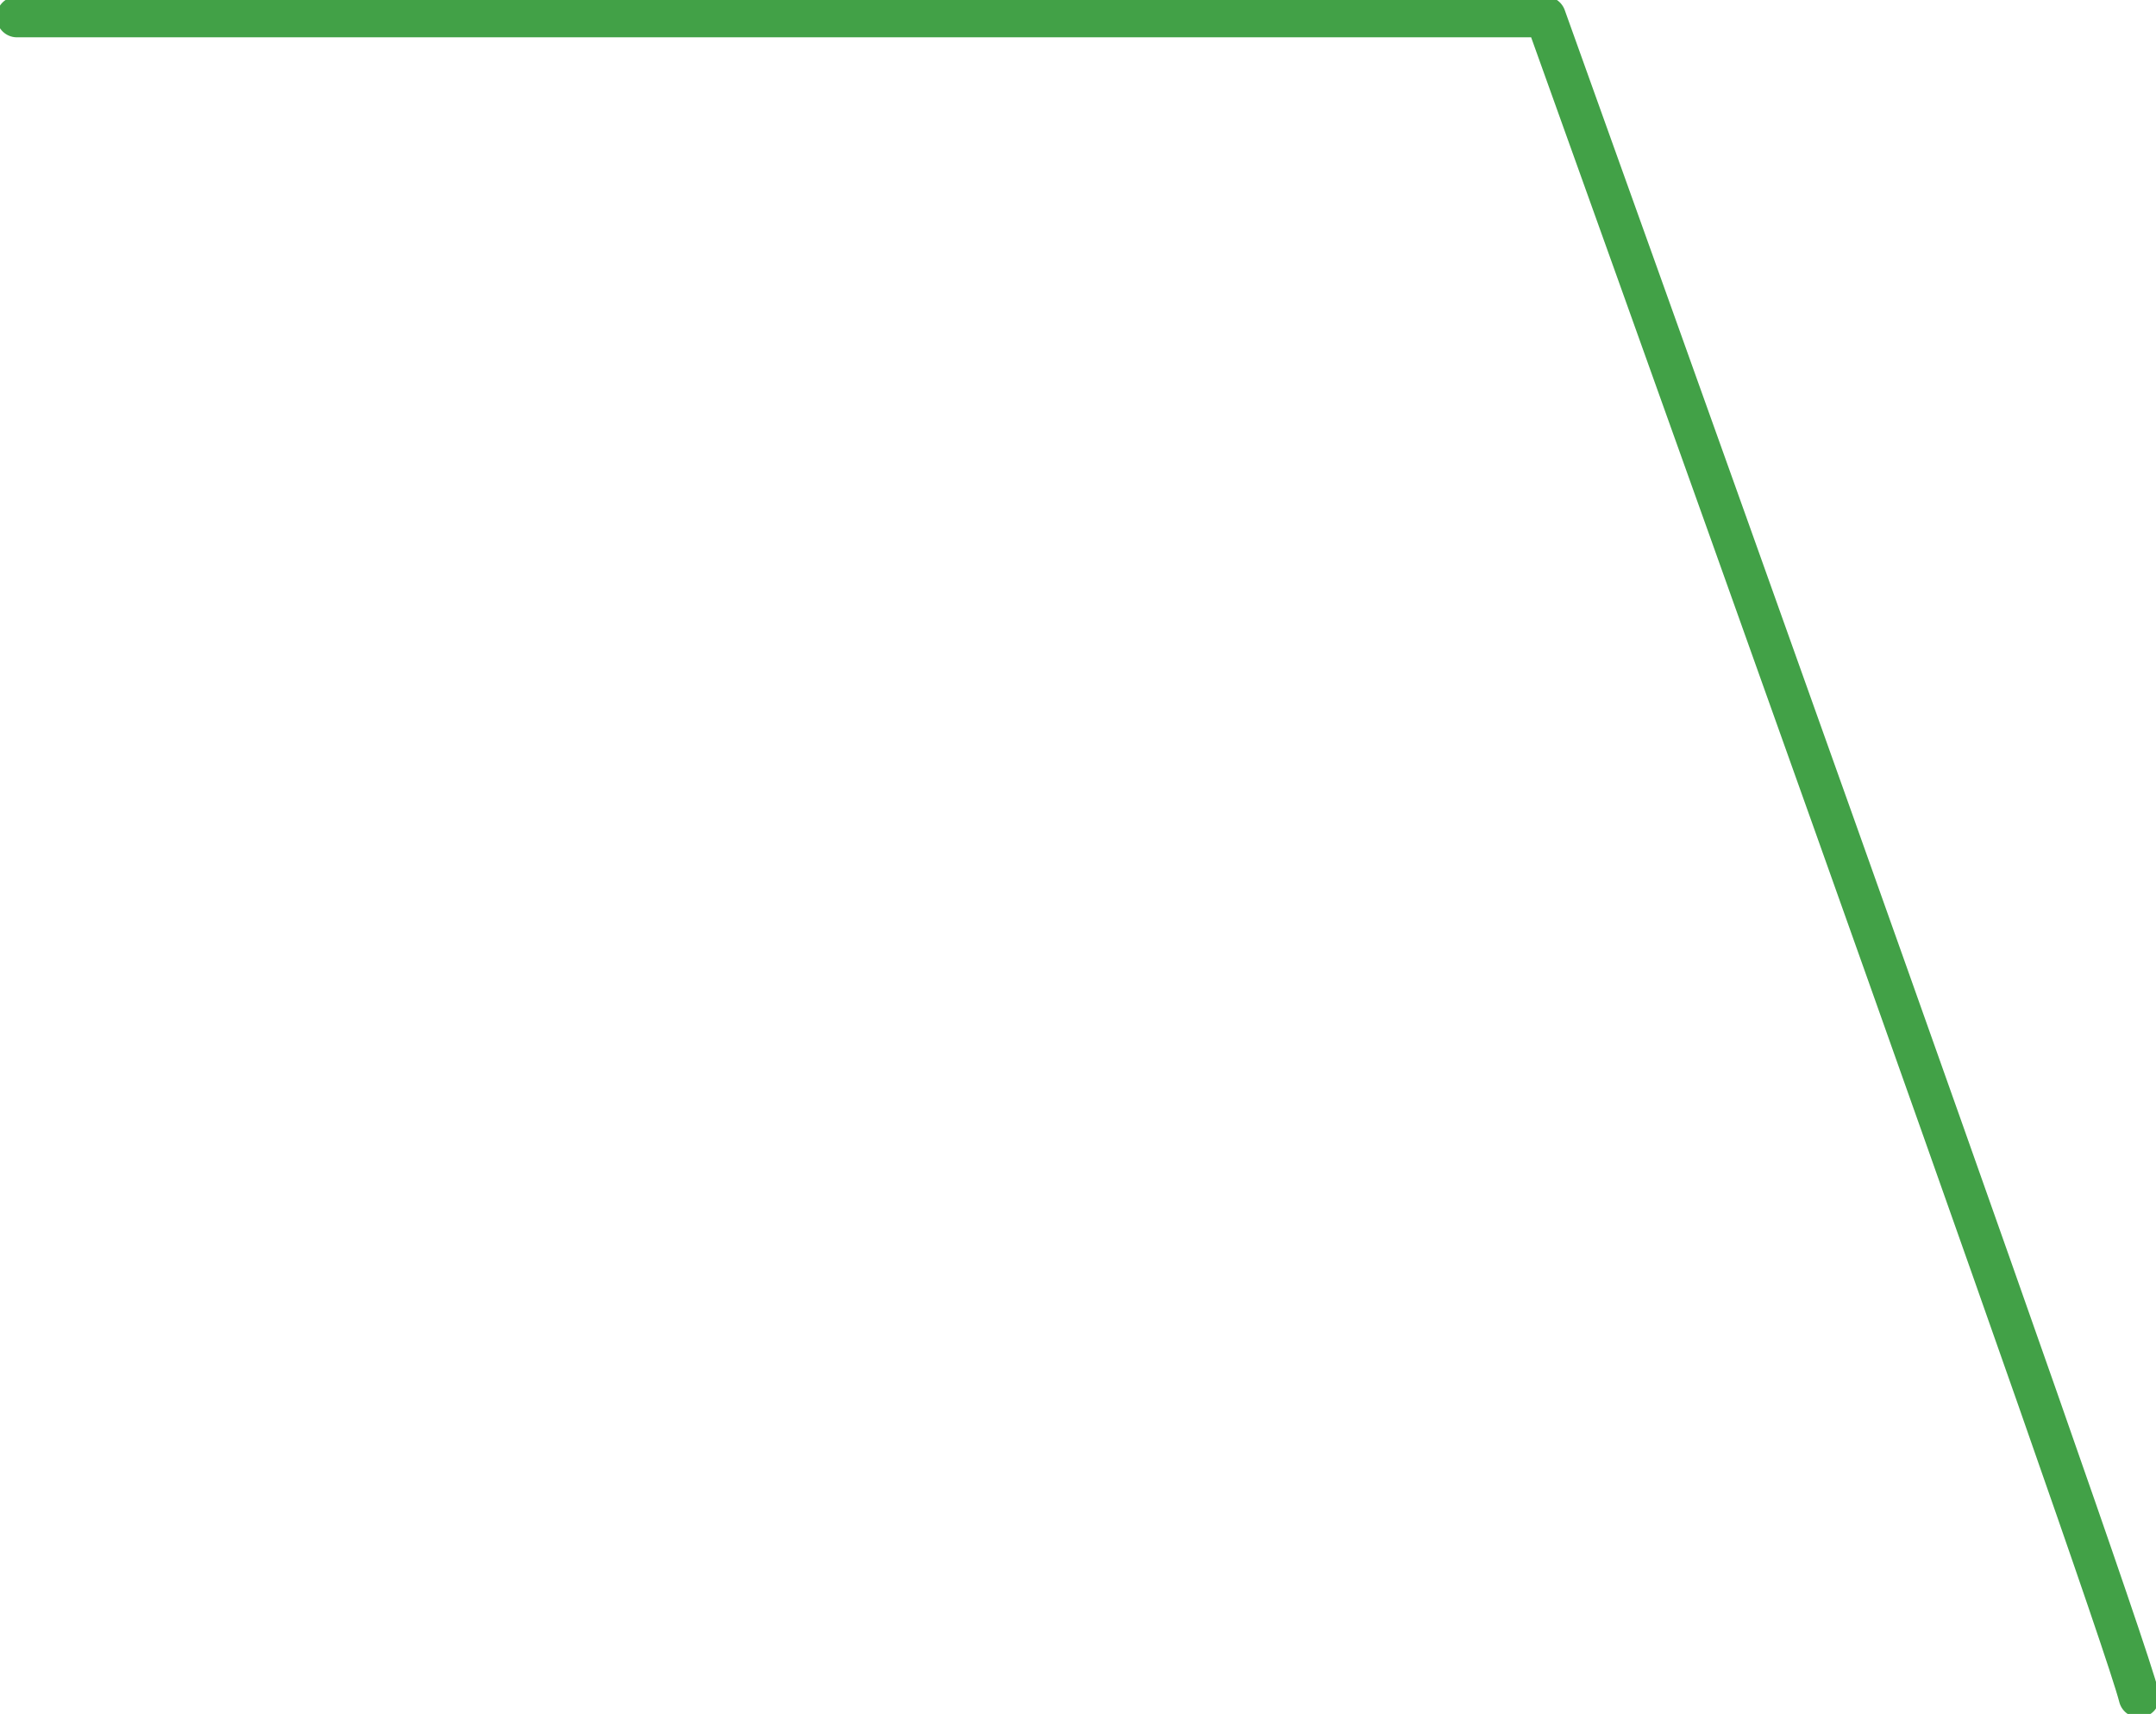 <svg id="Group_145" data-name="Group 145" xmlns="http://www.w3.org/2000/svg" xmlns:xlink="http://www.w3.org/1999/xlink" width="105.636" height="84" viewBox="0 0 105.636 84">
  <defs>
    <clipPath id="clip-path">
      <rect id="Rectangle_300" data-name="Rectangle 300" width="105.636" height="84" fill="none" stroke="#42a147" stroke-width="2"/>
    </clipPath>
  </defs>
  <g id="Group_144" data-name="Group 144" transform="translate(0 0)" clip-path="url(#clip-path)">
    <path id="Path_524" data-name="Path 524" d="M104.477,82.841C103.37,78.416,75.394.5,75.394.5H.5" transform="translate(0.33 0.329)" fill="none" stroke="#42a147" stroke-linecap="round" stroke-linejoin="round" stroke-width="2"/>
  </g>
</svg>
